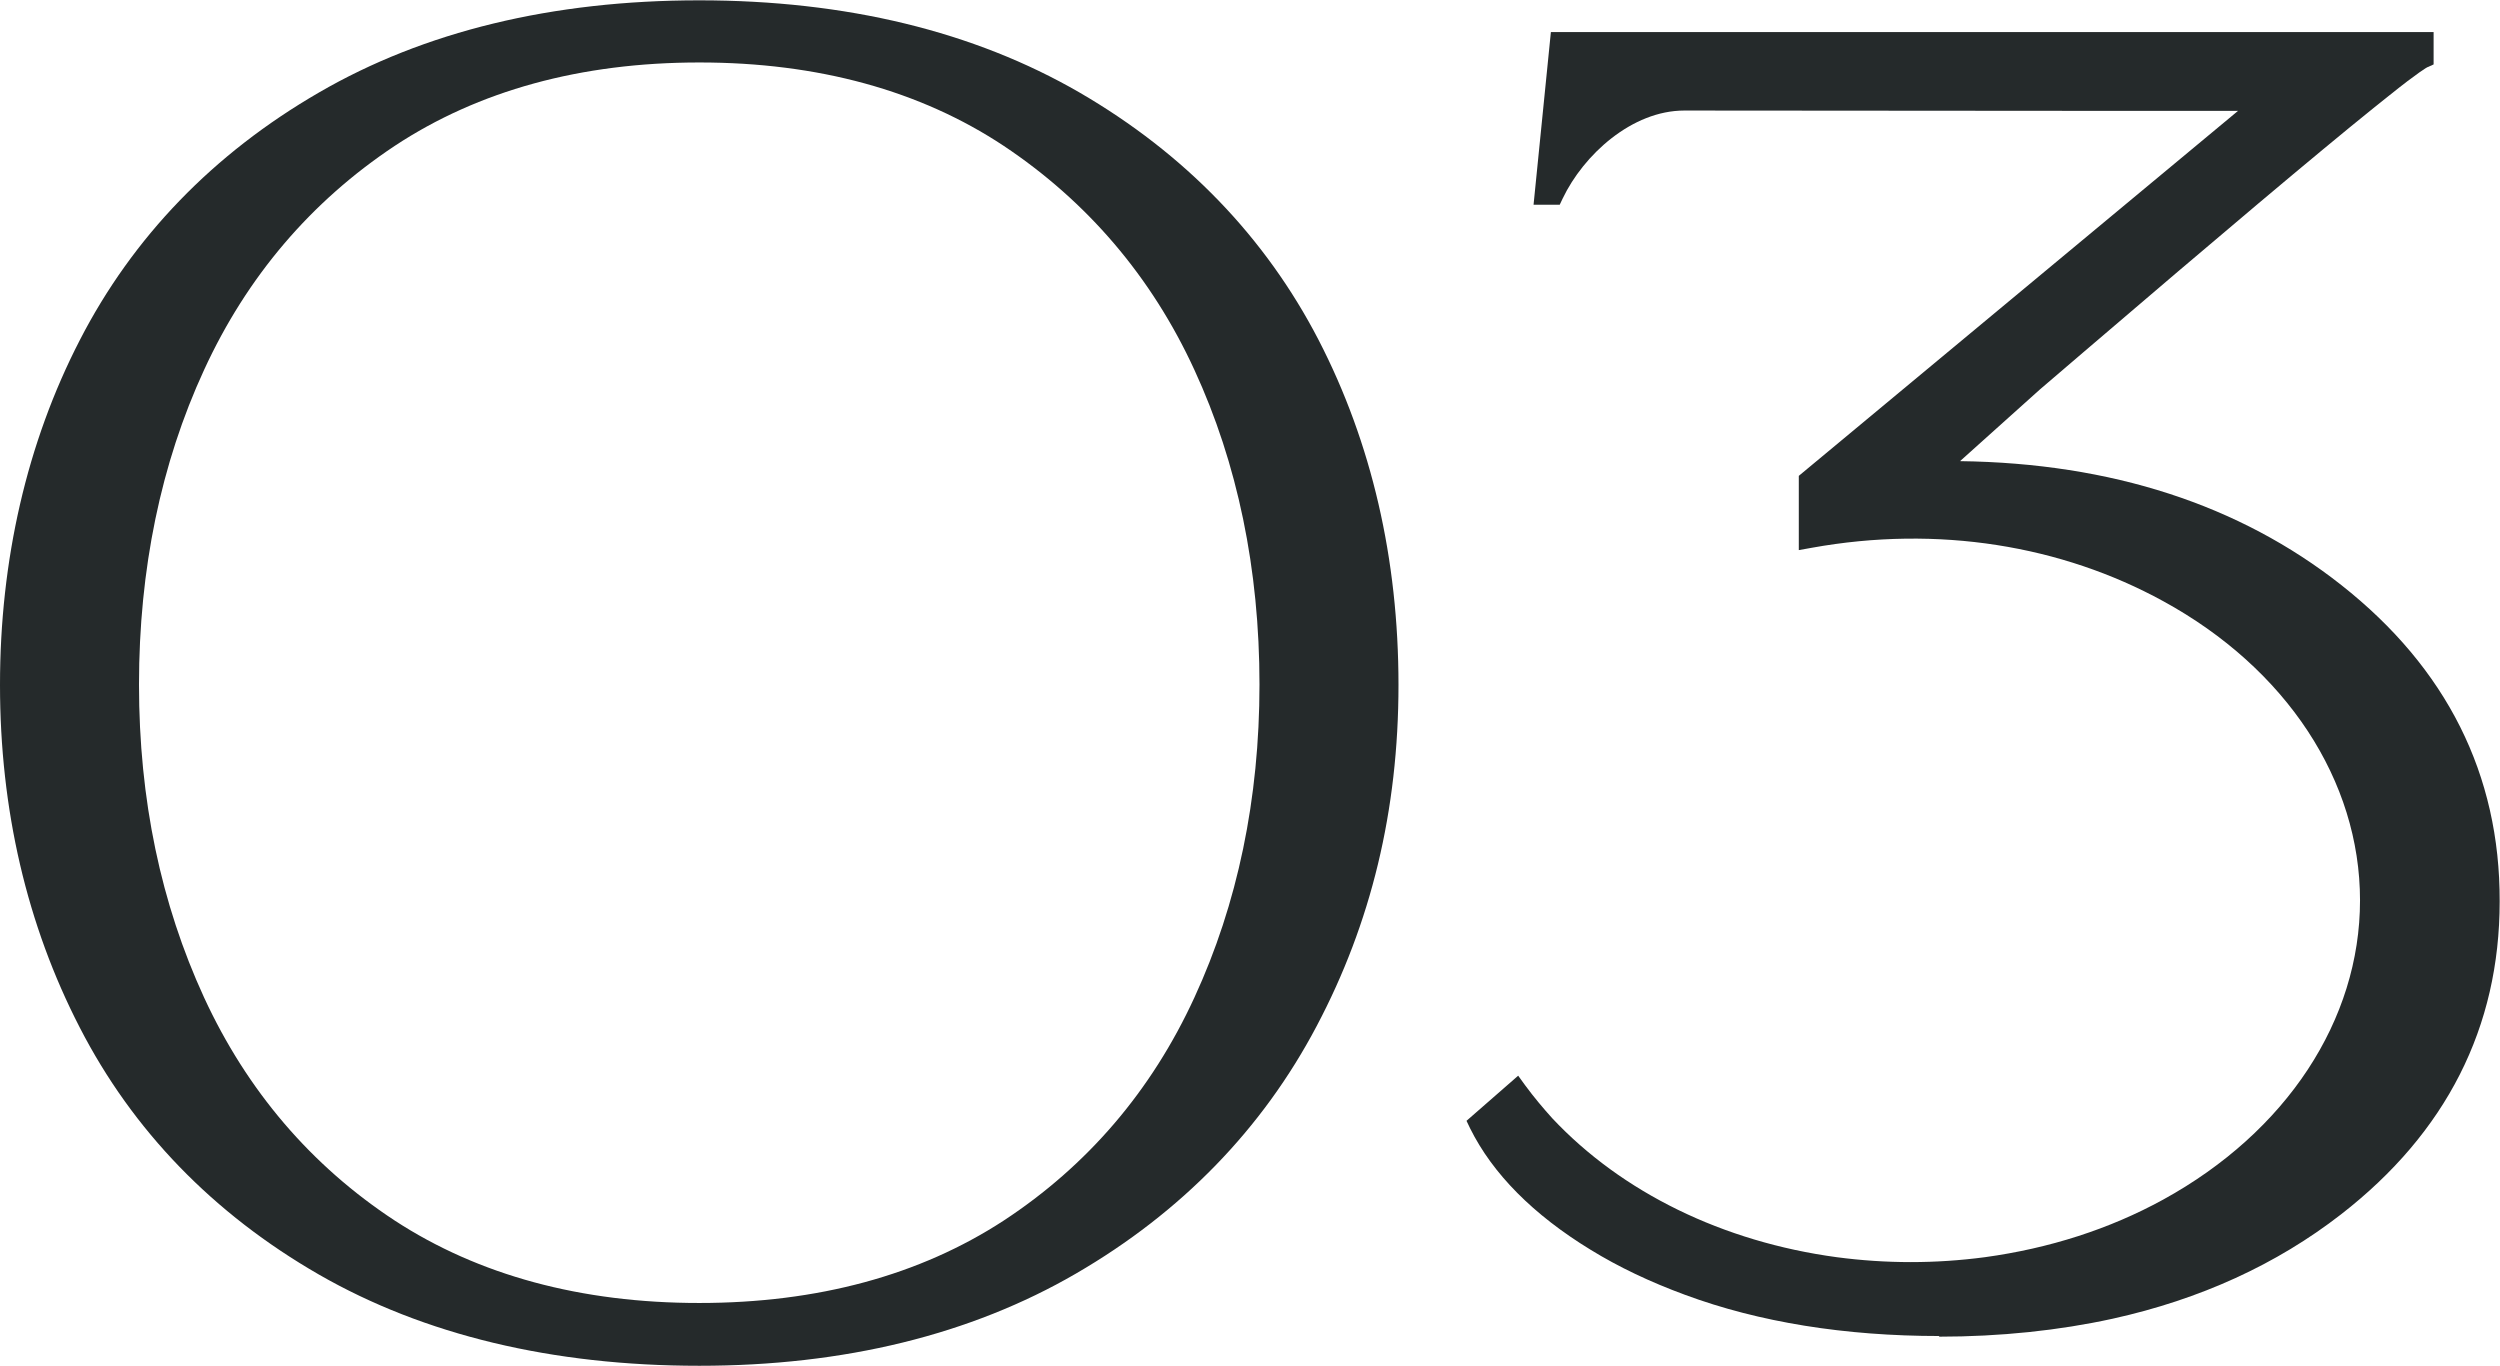 <svg viewBox="0 0 76.44 41.76" xmlns="http://www.w3.org/2000/svg"><g fill="#252a2b"><path d="m21.38 41.76c-4.49 0-8.41-.94-11.63-2.79-3.23-1.86-5.69-4.4-7.31-7.55-1.62-3.14-2.44-6.67-2.44-10.48s.82-7.4 2.44-10.54c1.62-3.15 4.08-5.7 7.31-7.57 3.22-1.87 7.14-2.82 11.63-2.82s8.4.95 11.63 2.82c3.22 1.87 5.68 4.42 7.31 7.57 1.62 3.14 2.44 6.69 2.44 10.54s-.84 7.29-2.5 10.43c-1.66 3.15-4.14 5.7-7.36 7.57s-7.09 2.82-11.51 2.82zm0-39.85c-3.62 0-6.75.86-9.31 2.55-2.56 1.7-4.52 4-5.83 6.85-1.32 2.86-1.99 6.1-1.99 9.62s.67 6.7 1.99 9.57c1.31 2.84 3.27 5.14 5.83 6.82 2.56 1.67 5.69 2.52 9.31 2.52s6.75-.85 9.31-2.52c2.56-1.68 4.52-3.97 5.83-6.82 1.32-2.86 1.99-6.08 1.99-9.57 0-3.52-.67-6.76-1.99-9.62-1.31-2.85-3.28-5.15-5.83-6.85-2.55-1.69-5.68-2.55-9.3-2.55z"/><path d="m59.3 40.85c-2.89 0-5.51-.42-7.78-1.26-1.06-.39-2.03-.85-2.89-1.38-1.75-1.07-2.99-2.32-3.68-3.71l-.11-.23 1.58-1.38.21.29c.28.38.56.71.83 1.01 2.13 2.27 5.22 3.78 8.7 4.25 1.51.2 3.02.2 4.53 0 1.97-.27 3.81-.86 5.45-1.76 3.77-2.07 6.02-5.49 6.02-9.15s-2.25-7.09-6.02-9.15c-3.1-1.7-6.88-2.33-10.75-1.63l-.39.07v-2.27l13.43-11.16h-3.9.02s-13.05-.01-13.05-.01c-1.6 0-3.08 1.35-3.72 2.69l-.09.19h-.8l.53-5.28h26.99v.99l-.2.09s-.25.13-1.17.87l-.5.4c-1.7 1.37-4.68 3.88-8.85 7.45l-1.32 1.13-2.44 2.19c4.62.06 8.54 1.33 11.66 3.79 3.22 2.54 4.85 5.79 4.84 9.67 0 3.85-1.63 7.07-4.85 9.57-1.97 1.53-4.31 2.6-6.98 3.19-1.64.36-3.44.55-5.32.55z"/></g></svg>